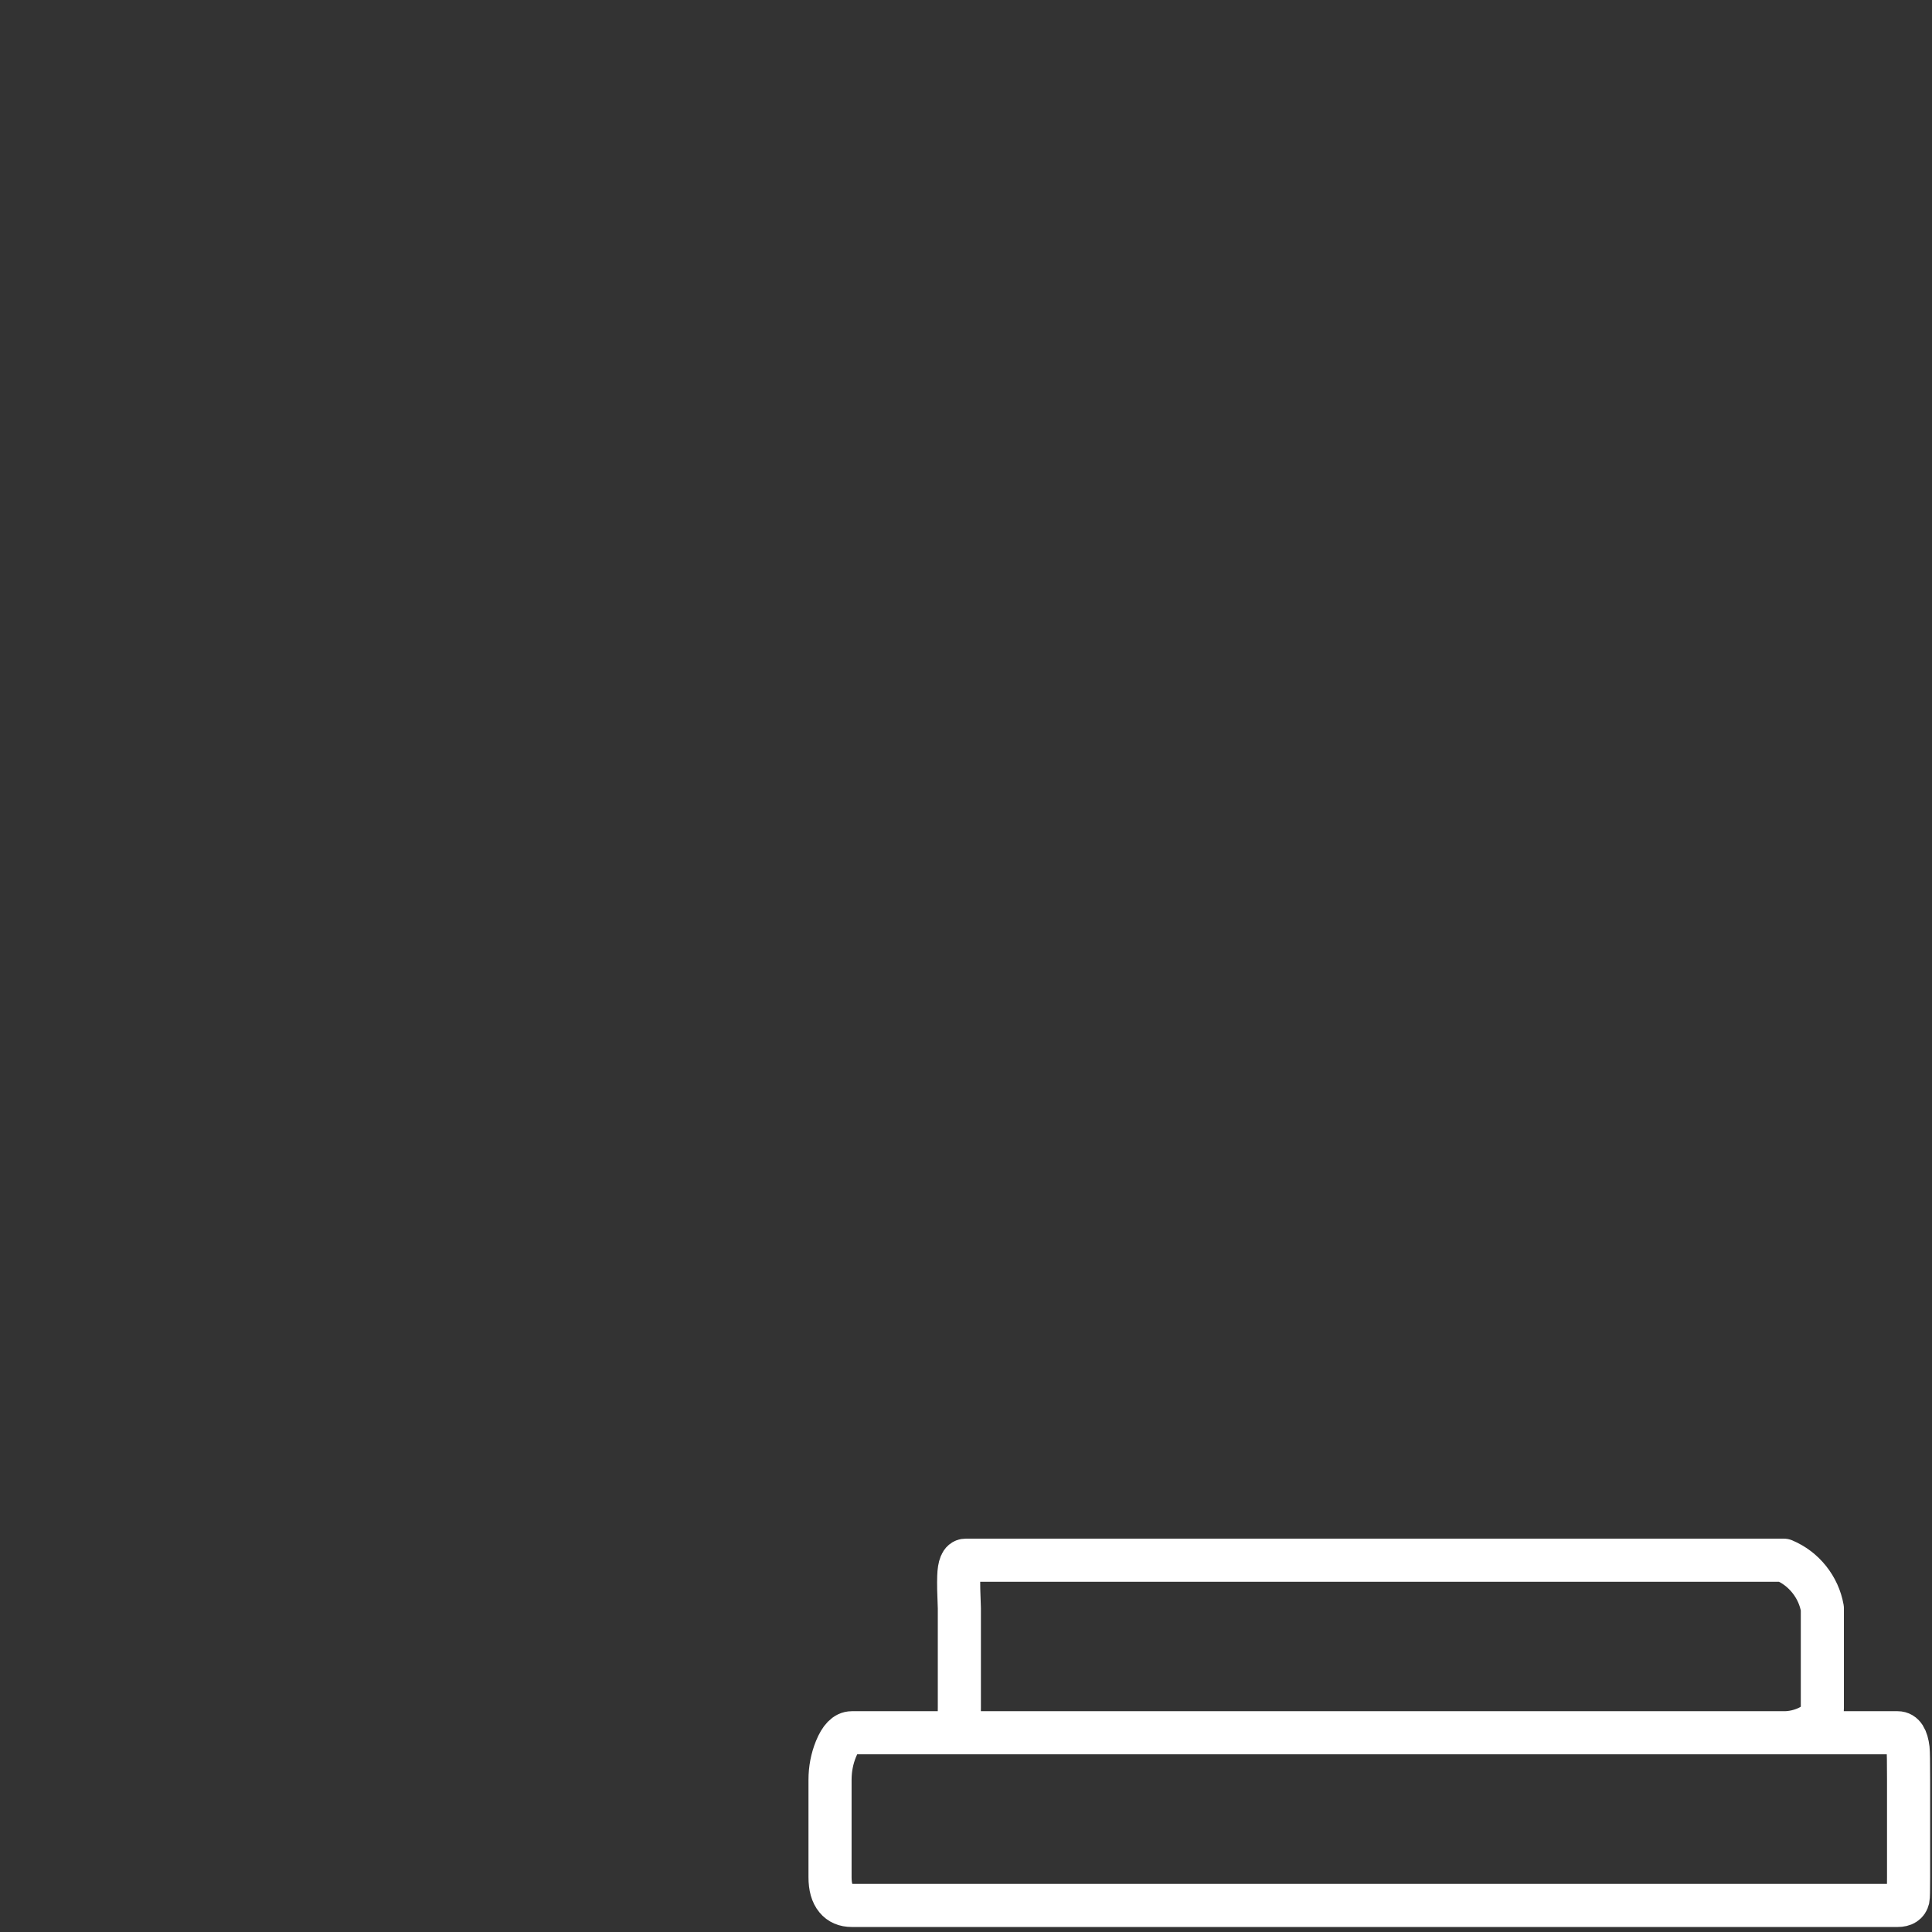 <?xml version="1.0" encoding="UTF-8"?>
<svg xmlns="http://www.w3.org/2000/svg" xmlns:xlink="http://www.w3.org/1999/xlink" version="1.1" preserveAspectRatio="none" x="0px" y="0px" width="800px" height="800px" viewBox="0 0 800 800">
  <rect x="0" y="0" width="800" height="800" fill="#333333" stroke="none"/>
  <defs>
    <path id="Layer0_0_1_STROKES" stroke="#FFFFFF" stroke-width="17.85" stroke-linejoin="round" stroke-linecap="round" fill="none" d=" M 399.7 717.5 Q 397.15 717.45 397 715.45 397.25 711.35 397.25 707.2 L 397.25 666 Q 396.85 656.85 397 652.9 397.2 646.05 399.85 646.05 L 738.65 646.05 Q 744.9 648.7 749.15 654 753.4 659.35 754.6 666 L 754.6 707.2 Q 754.6 712.65 748.2 715.45 743.95 717.35 739.3 717.5 L 785.8 717.5 Q 789.3 717.5 790.1 724.2 790.3 726.1 790.3 737 L 790.3 777.35 Q 790.3 785.35 790.1 786.25 789.45 789 785.8 789 L 352.7 789 Q 348.5 789 346.2 786.2 343.7 783.2 343.7 777.35 L 343.7 737 Q 343.7 730.3 346.15 724.25 348.9 717.5 352.7 717.5 L 399.7 717.5 739.3 717.5"></path>
  </defs>
  <g transform="matrix( 1, 0, 0, 1, 0,0) ">
    <use xlink:href="#Layer0_0_1_STROKES"></use>
  </g>
</svg>
